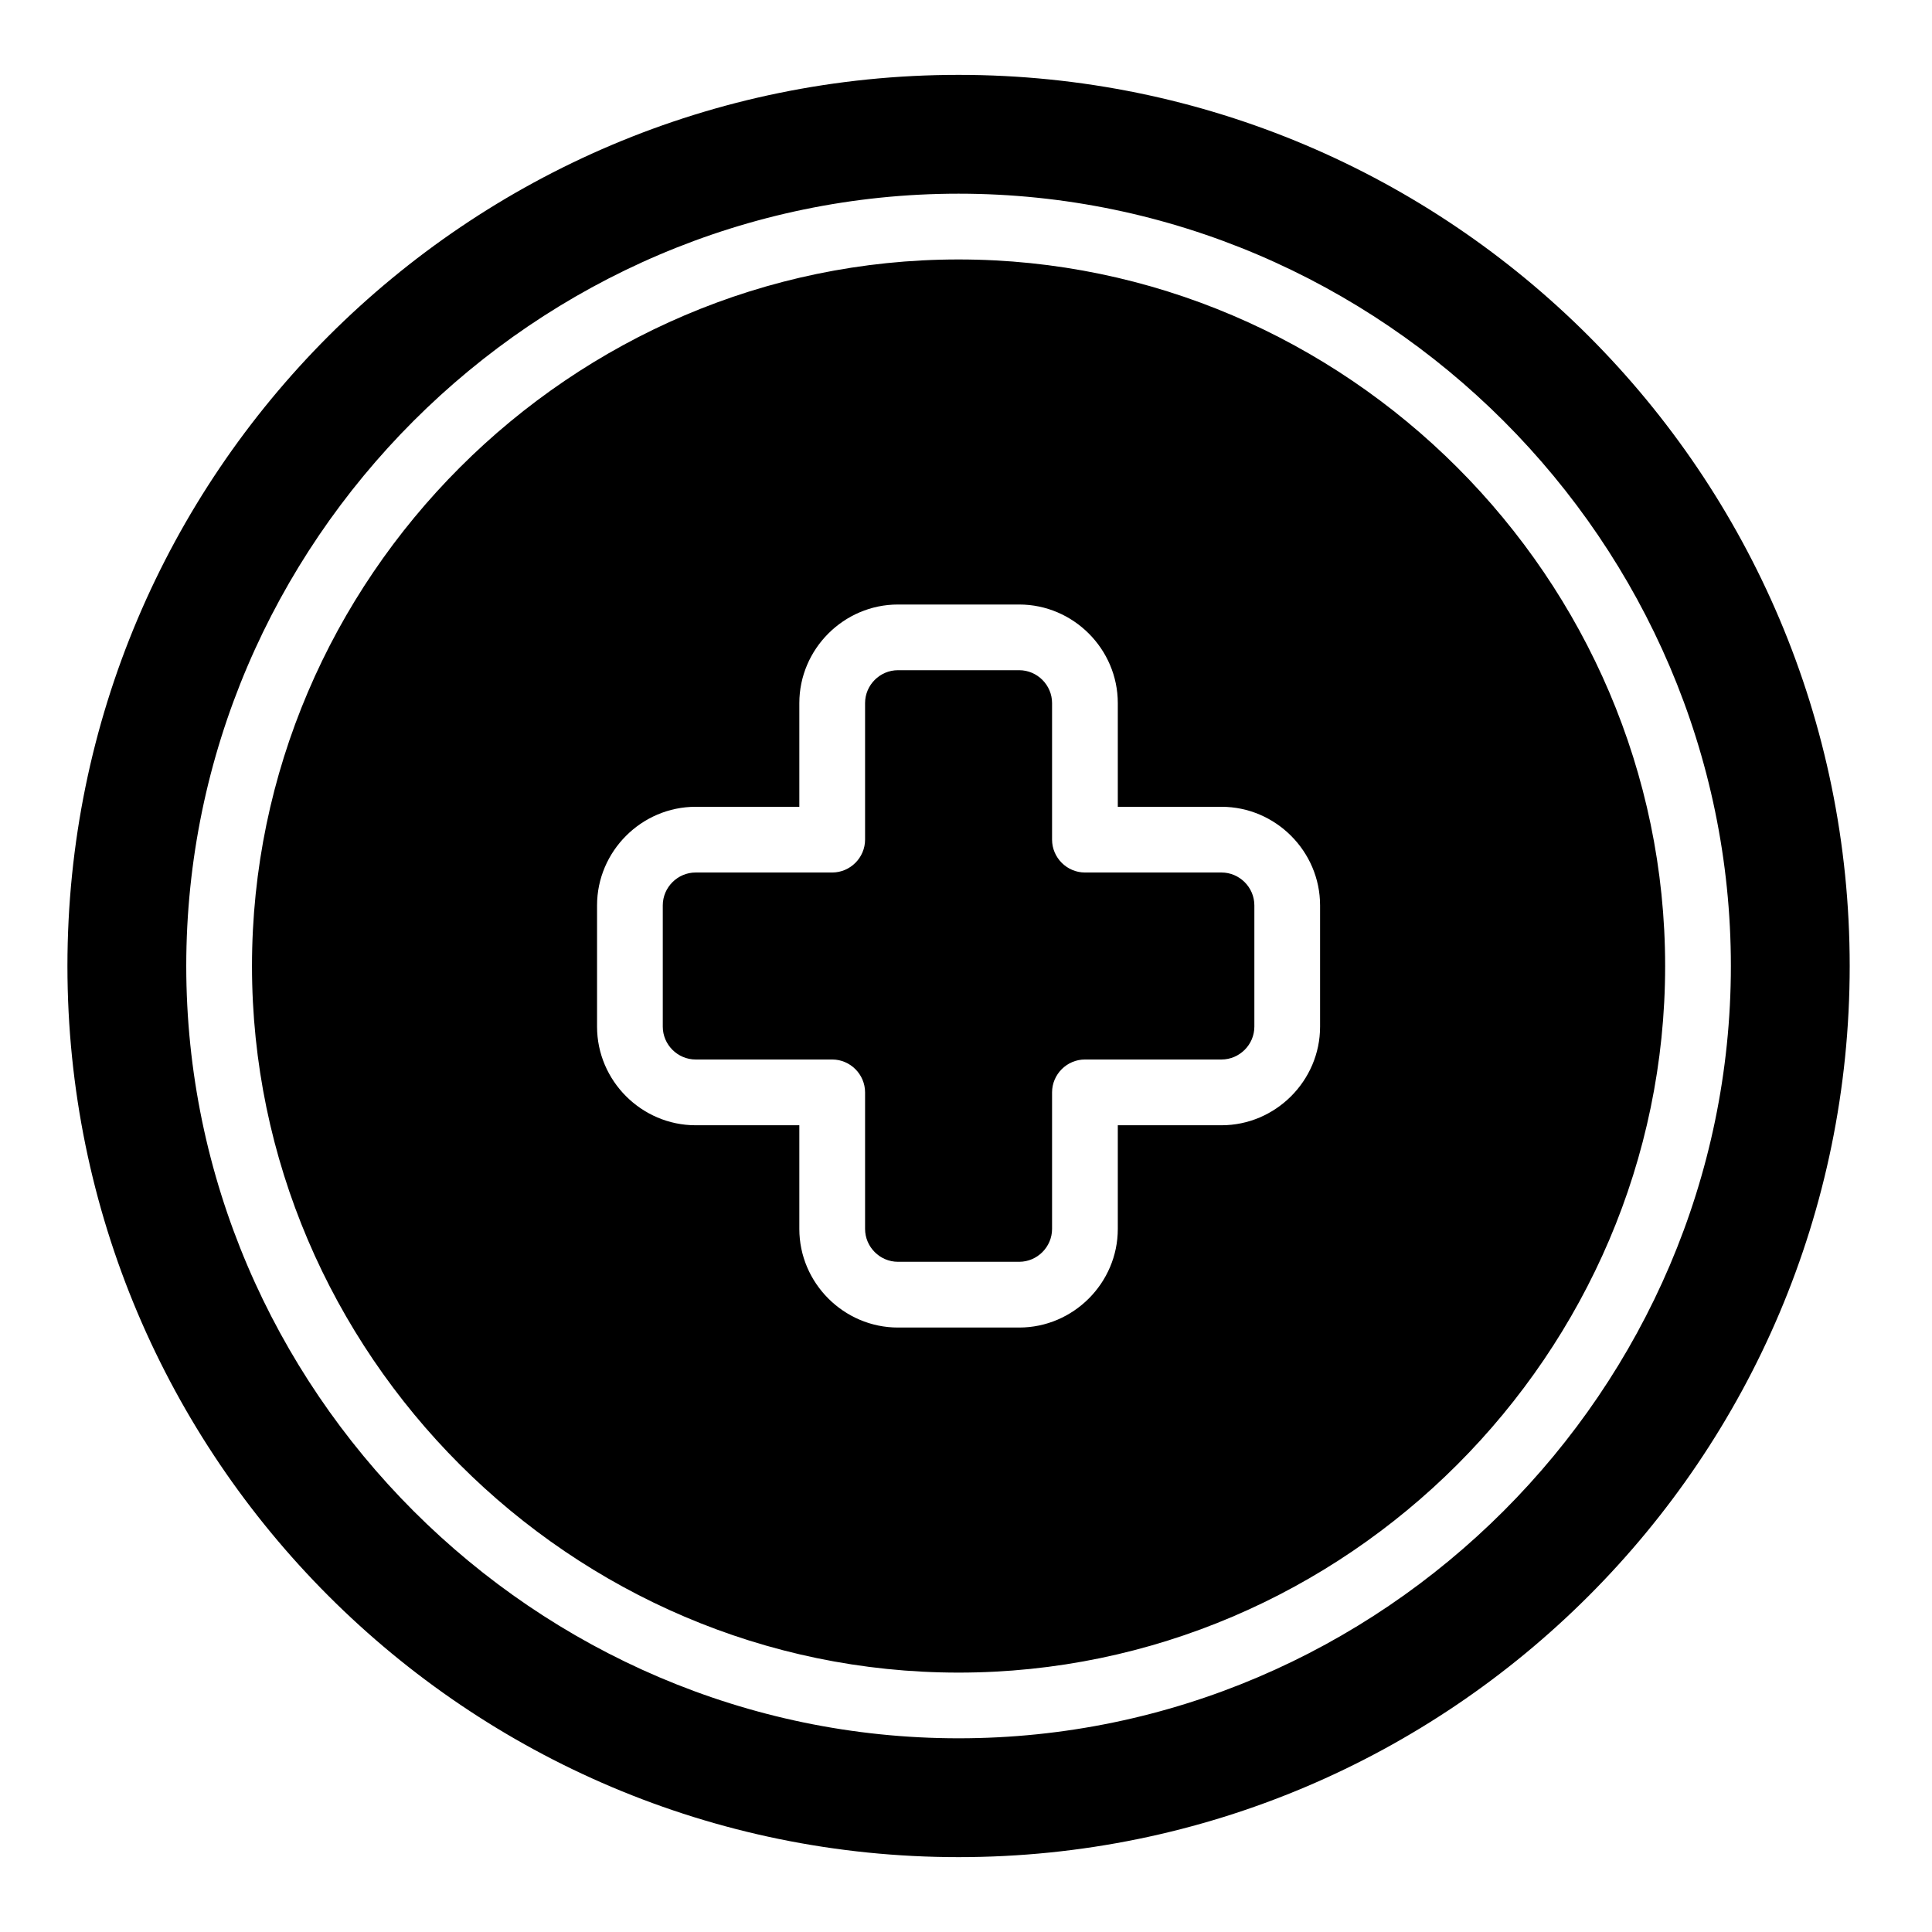 <?xml version="1.0" encoding="UTF-8"?>
<!-- Uploaded to: ICON Repo, www.svgrepo.com, Generator: ICON Repo Mixer Tools -->
<svg fill="#000000" width="800px" height="800px" version="1.1" viewBox="144 144 512 512" xmlns="http://www.w3.org/2000/svg">
 <path d="m398.03 163.84c130.34 0 236.16 105.82 236.16 236.16s-105.82 236.16-236.16 236.16-236.16-105.82-236.16-236.16 105.82-236.16 236.16-236.16zm0 31.488c-112.28 0-204.67 92.395-204.67 204.67s92.395 204.67 204.67 204.67 204.67-92.395 204.67-204.67-92.395-204.67-204.67-204.67zm0 391.93c-102.72 0-187.25-84.531-187.25-187.25 0-102.72 84.531-187.25 187.25-187.25 102.72 0 187.25 84.531 187.25 187.25 0 102.72-84.531 187.25-187.25 187.25zm69.676-229.45h-27.477v-27.477c0-14.336-11.793-26.129-26.129-26.129h-32.141c-14.336 0-26.129 11.793-26.129 26.129v27.477h-27.477c-14.336 0-26.129 11.793-26.129 26.129v32.141c0 14.336 11.793 26.129 26.129 26.129h27.477v27.477c0 14.336 11.793 26.129 26.129 26.129h32.141c14.336 0 26.129-11.793 26.129-26.129v-27.477h27.477c14.336 0 26.129-11.793 26.129-26.129v-32.141c0-14.336-11.793-26.129-26.129-26.129zm-53.605 120.58h-32.141c-4.773 0-8.707-3.934-8.707-8.711v-36.188c0-4.777-3.934-8.711-8.711-8.711h-36.188c-4.777 0-8.711-3.934-8.711-8.707v-32.141c0-4.773 3.934-8.707 8.711-8.707h36.188c4.777 0 8.711-3.934 8.711-8.711v-36.188c0-4.777 3.934-8.711 8.707-8.711h32.141c4.773 0 8.707 3.934 8.707 8.711v36.188c0 4.777 3.934 8.711 8.711 8.711h36.188c4.777 0 8.711 3.934 8.711 8.707v32.141c0 4.773-3.934 8.707-8.711 8.707h-36.188c-4.777 0-8.711 3.934-8.711 8.711v36.188c0 4.777-3.934 8.711-8.707 8.711z" fill-rule="evenodd"/>
</svg>